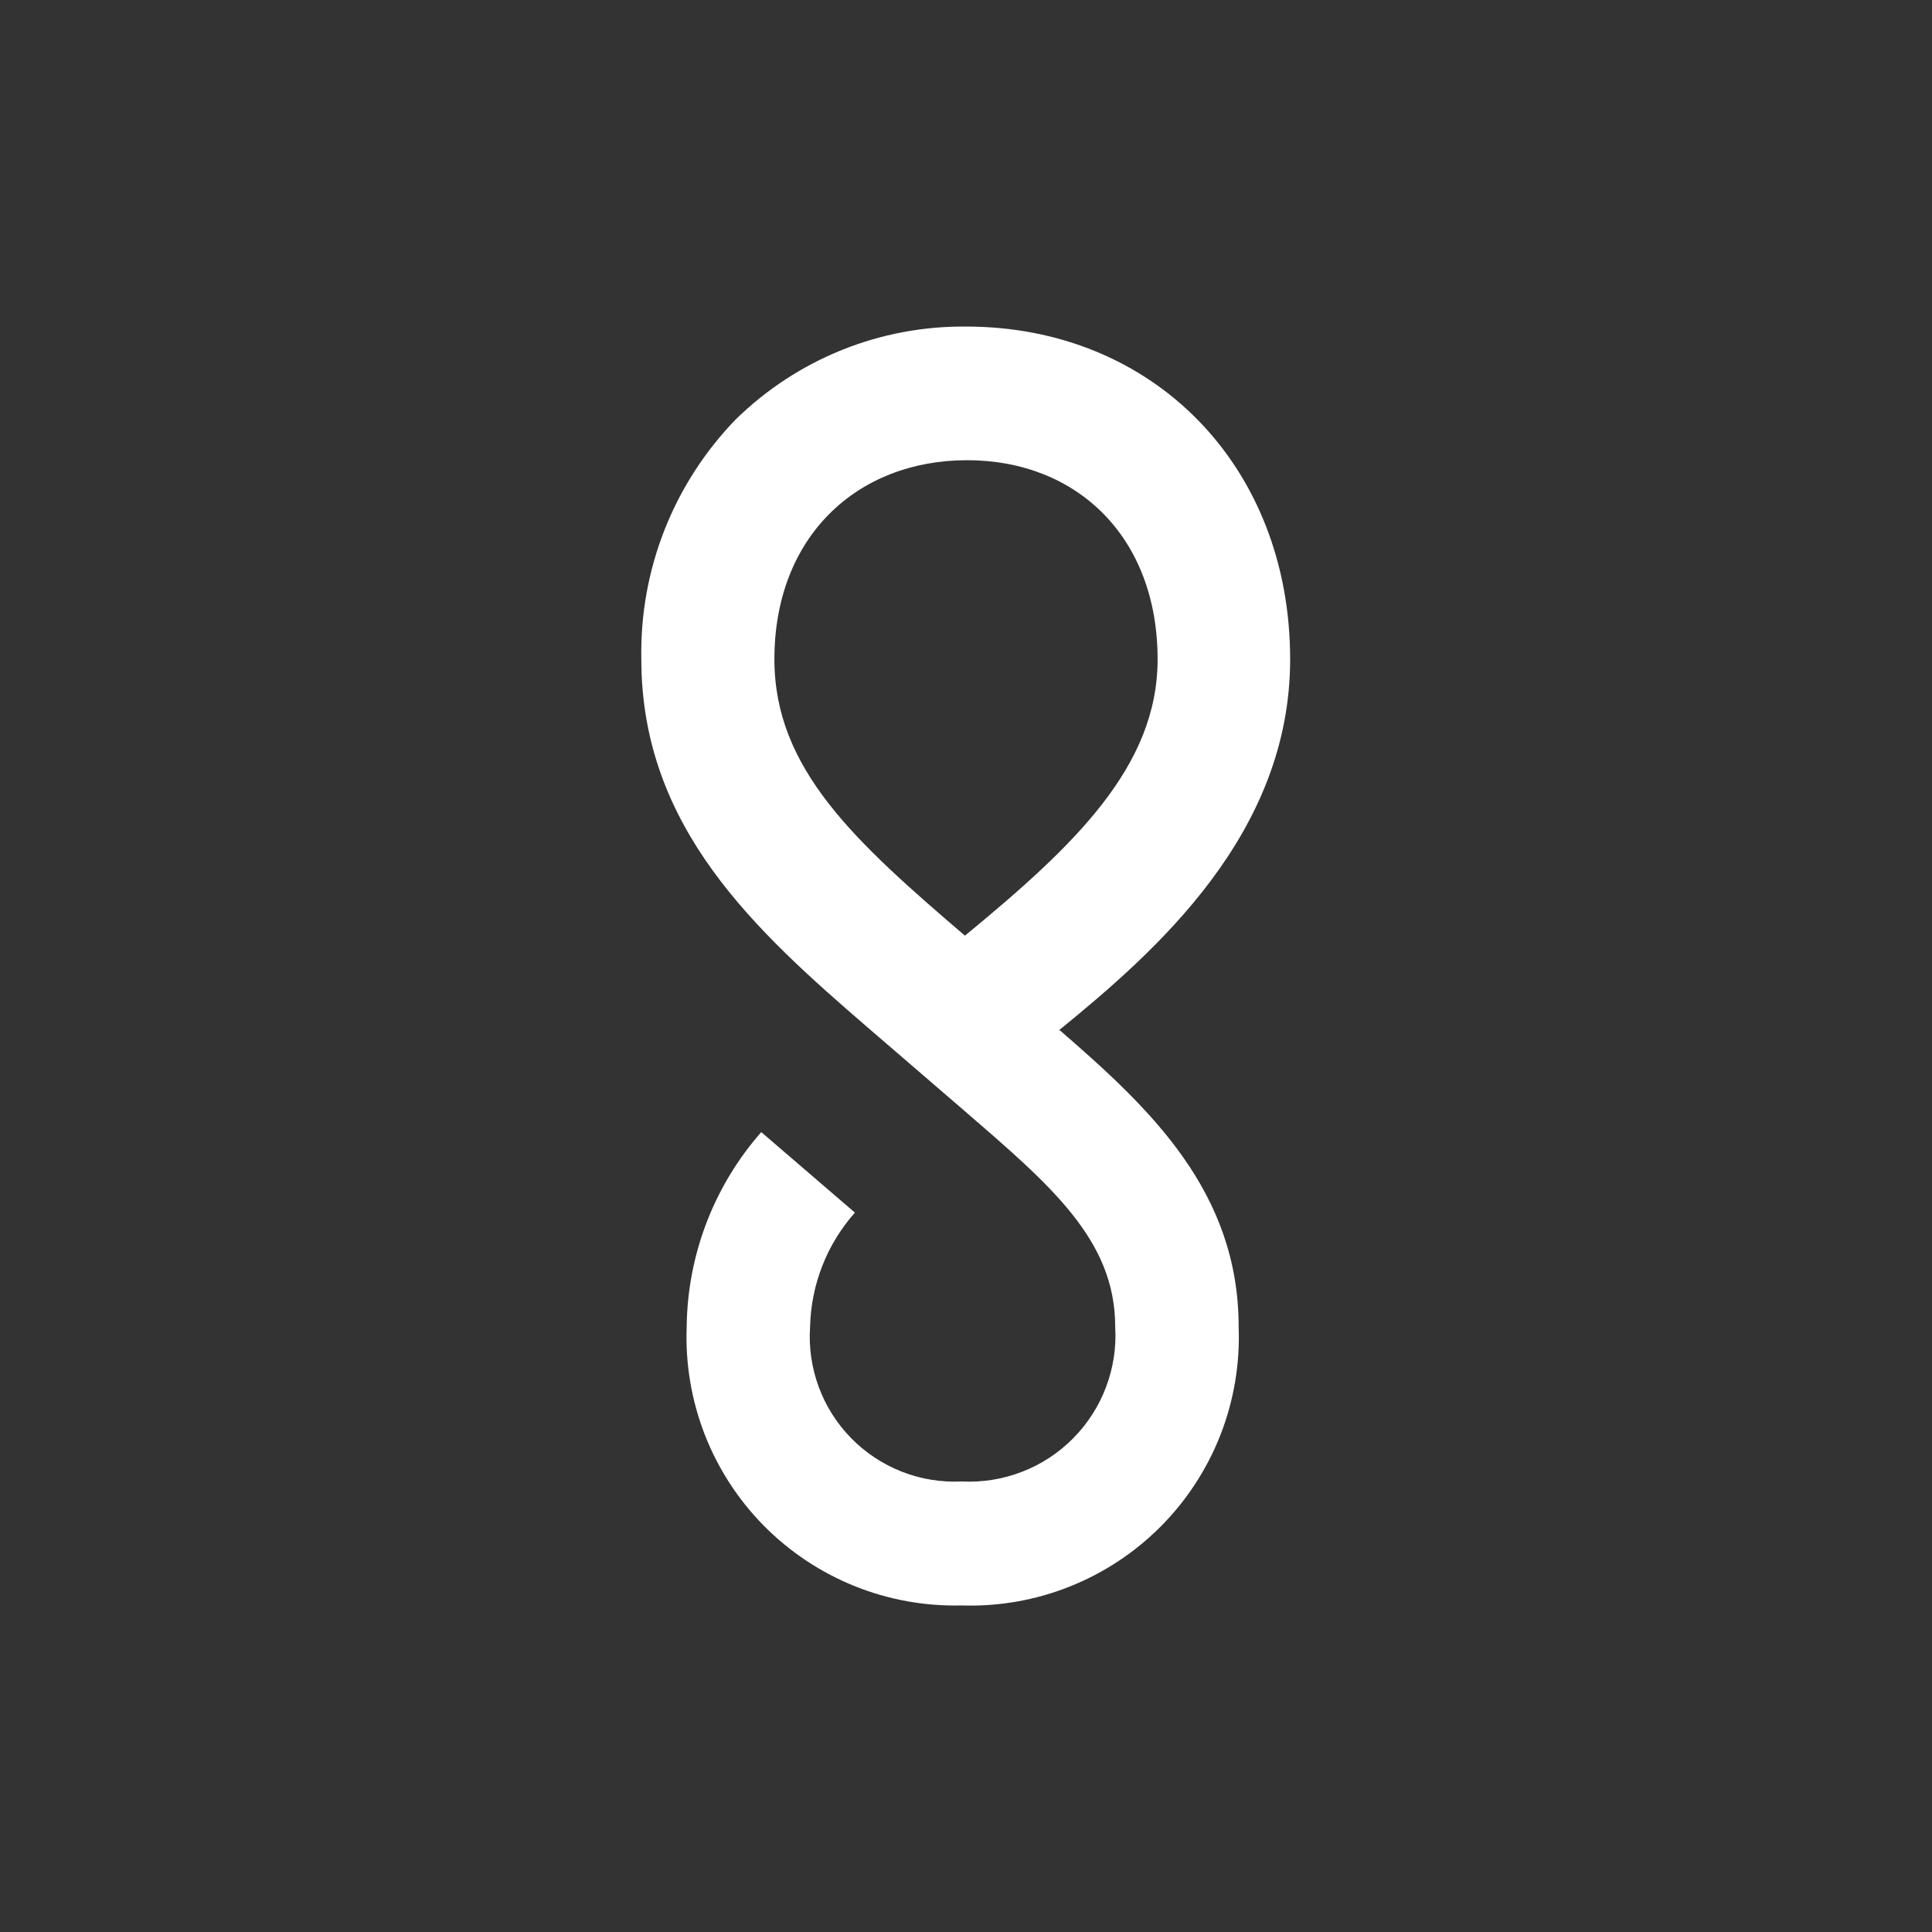 <svg width="40" height="40" viewBox="0 0 40 40" fill="none" xmlns="http://www.w3.org/2000/svg">
<rect x="0" y="0" width="40" height="40" fill="#333333" stroke="none"/>
<path d="M23.967 13.65C23.967 11.122 22.3 9.528 20.022 9.528C17.744 9.528 16.033 11.111 16.033 13.65C16.033 15.917 17.7 17.422 19.978 19.372C22.239 17.511 23.967 15.872 23.967 13.65ZM21.945 21.333C23.806 22.945 25.645 24.667 25.645 27.472C25.674 28.235 25.546 28.995 25.269 29.706C24.991 30.416 24.571 31.062 24.033 31.603C23.495 32.144 22.851 32.569 22.142 32.85C21.433 33.132 20.674 33.264 19.911 33.239C19.152 33.258 18.397 33.122 17.692 32.838C16.988 32.554 16.349 32.129 15.815 31.589C15.281 31.048 14.864 30.404 14.589 29.696C14.315 28.988 14.188 28.231 14.217 27.472C14.232 25.986 14.78 24.555 15.761 23.439L17.7 25.106C17.121 25.758 16.792 26.595 16.772 27.467C16.743 27.89 16.803 28.314 16.95 28.712C17.096 29.11 17.325 29.472 17.622 29.775C17.918 30.078 18.276 30.314 18.67 30.469C19.065 30.624 19.488 30.693 19.911 30.672C20.337 30.694 20.762 30.626 21.159 30.472C21.557 30.319 21.917 30.083 22.217 29.78C22.517 29.478 22.75 29.115 22.9 28.716C23.05 28.318 23.115 27.892 23.089 27.467C23.089 25.667 21.75 24.539 19.95 22.983L18.183 21.461L17.989 21.294C15.639 19.267 13.278 17.133 13.278 13.645C13.26 12.729 13.424 11.82 13.759 10.968C14.095 10.117 14.596 9.34 15.233 8.683C15.863 8.066 16.608 7.578 17.425 7.248C18.243 6.918 19.118 6.753 20 6.761C23.889 6.761 26.711 9.661 26.711 13.65C26.711 17.261 23.933 19.695 21.922 21.333" fill="white"/>
</svg>
